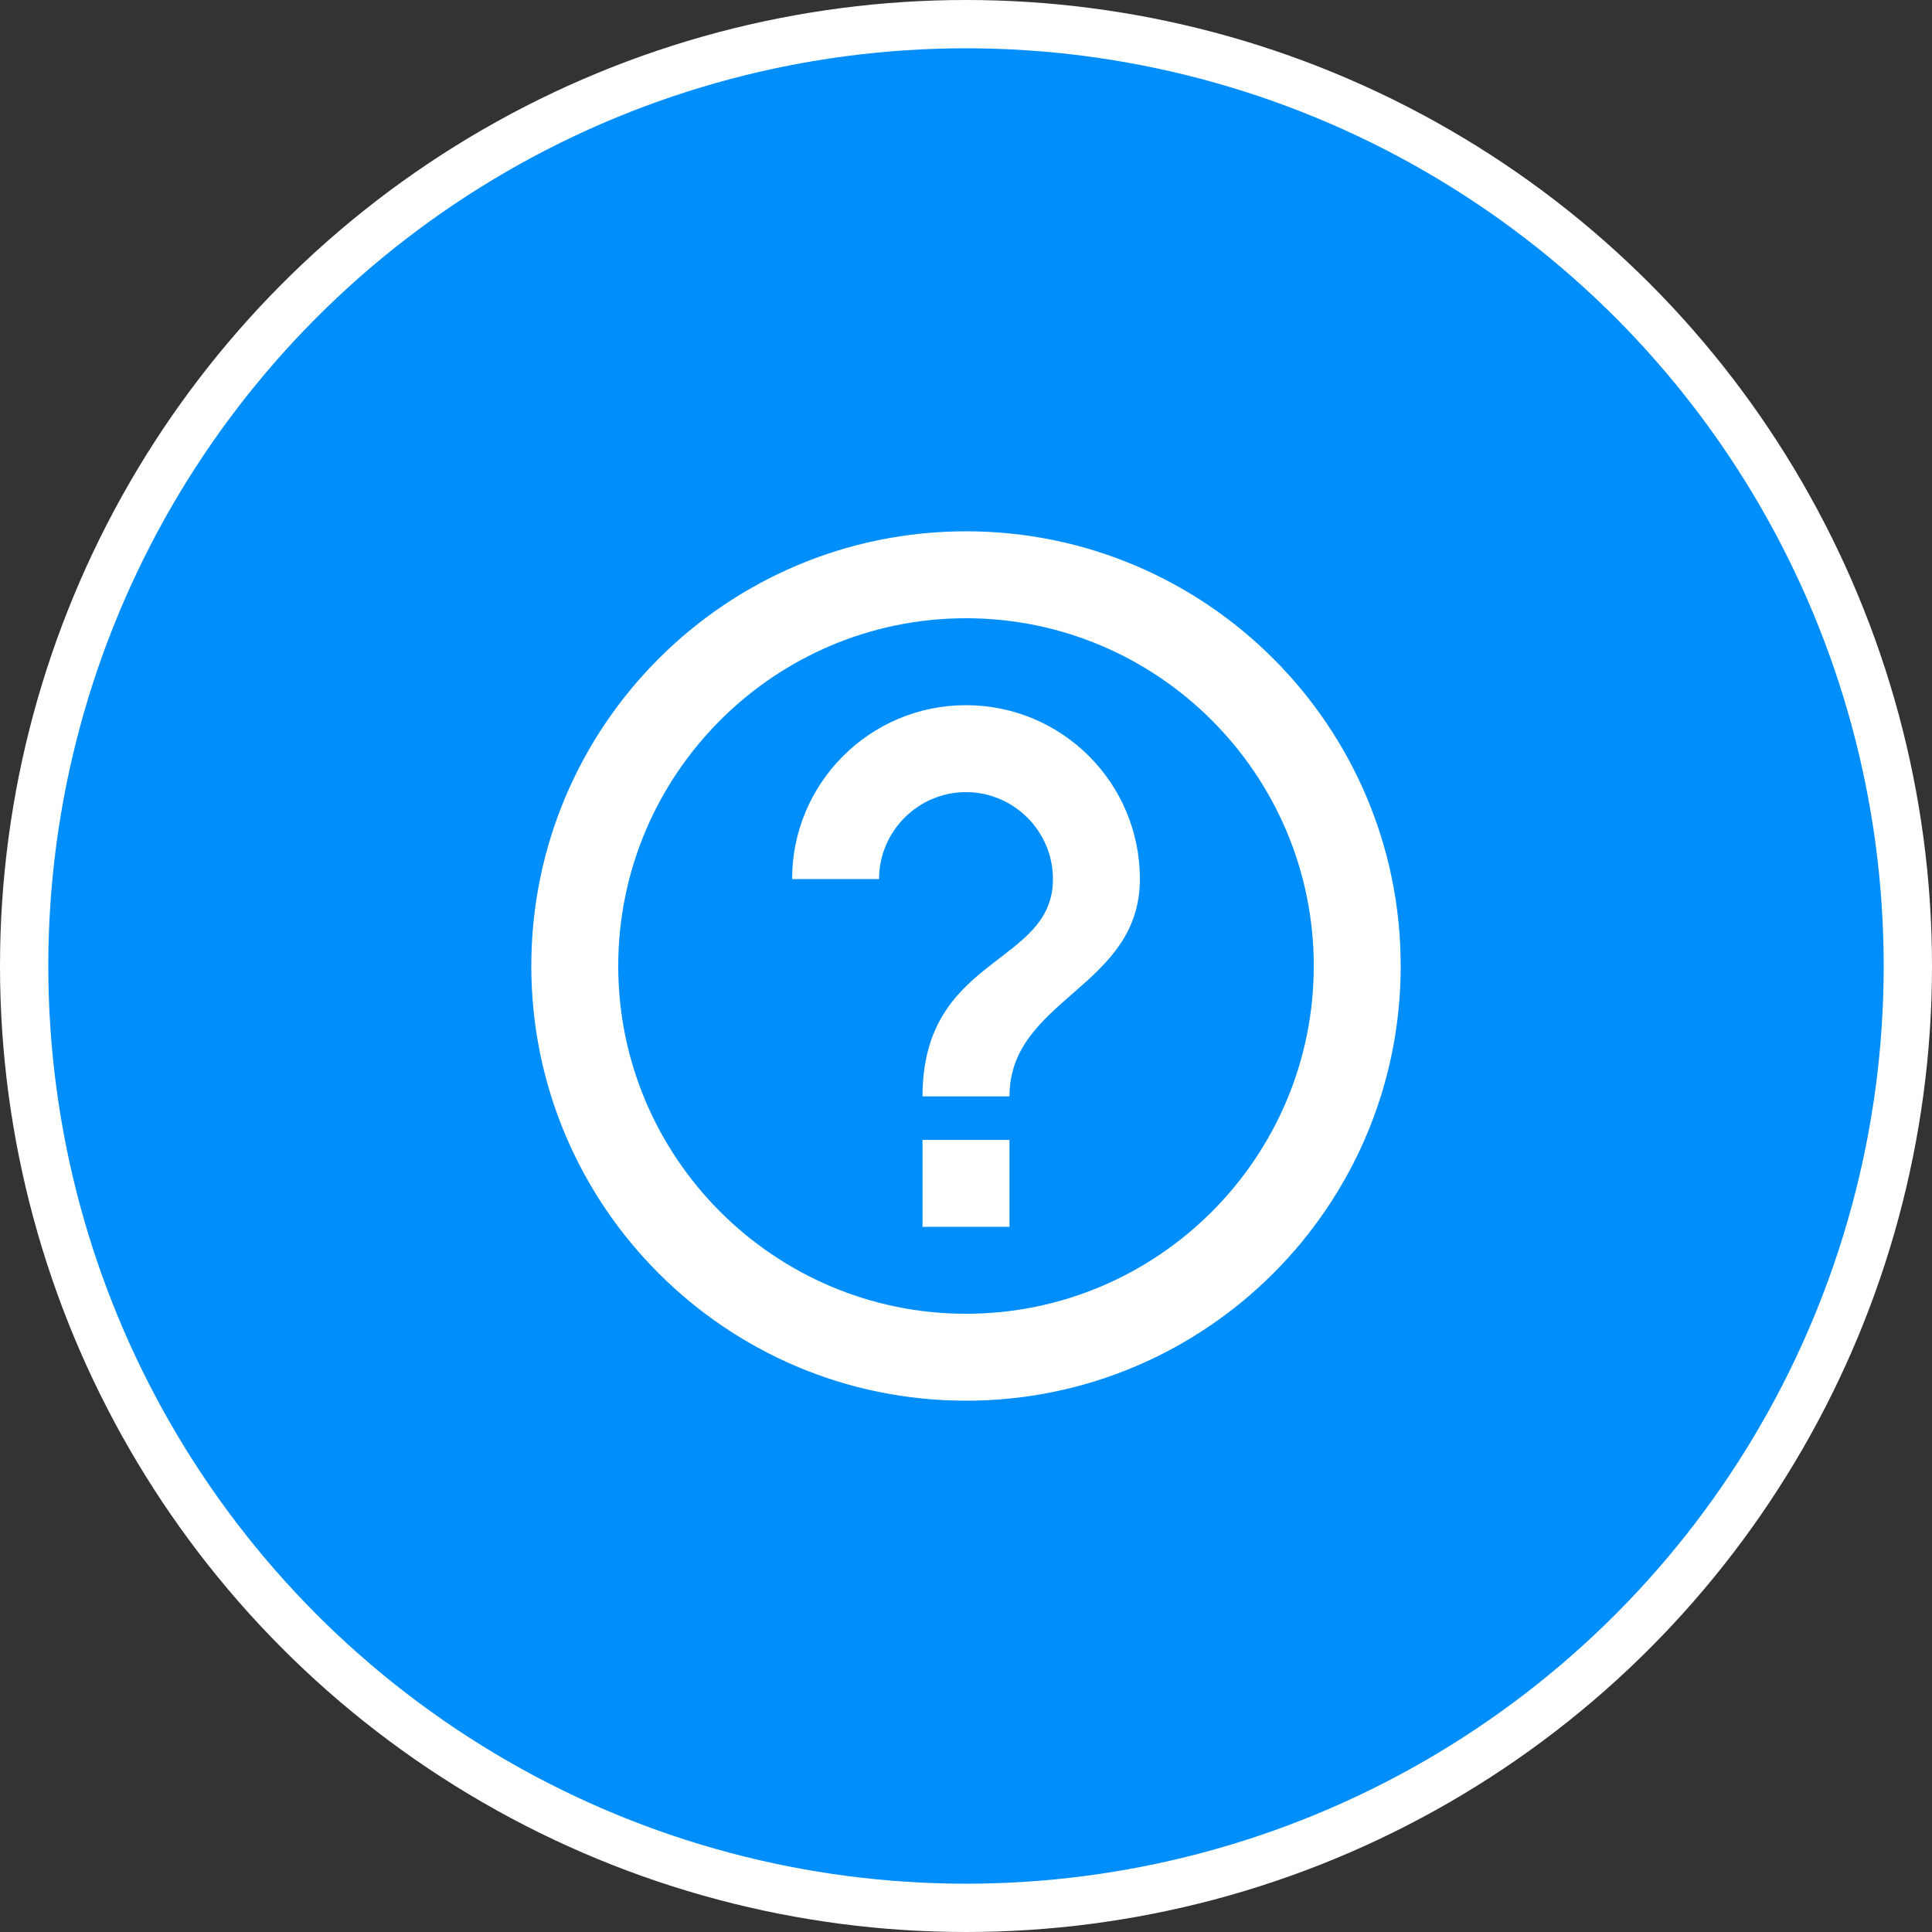<svg width="40" height="40" viewBox="0 0 40 40" fill="none" xmlns="http://www.w3.org/2000/svg">
<rect x="0" y="0" width="40" height="40" fill="#333333" stroke="none"/>
<circle cx="20" cy="20" r="19.5" fill="#008EFB" stroke="white"/>
<path d="M19.1 25.4H20.9V23.6H19.1V25.4ZM20 11C15.032 11 11 15.032 11 20C11 24.968 15.032 29 20 29C24.968 29 29 24.968 29 20C29 15.032 24.968 11 20 11ZM20 27.2C16.031 27.2 12.8 23.969 12.8 20C12.8 16.031 16.031 12.8 20 12.8C23.969 12.8 27.2 16.031 27.2 20C27.2 23.969 23.969 27.2 20 27.2ZM20 14.6C18.011 14.6 16.4 16.211 16.4 18.2H18.2C18.2 17.21 19.01 16.4 20 16.4C20.99 16.4 21.8 17.21 21.8 18.2C21.8 20 19.1 19.775 19.1 22.7H20.9C20.9 20.675 23.6 20.45 23.6 18.2C23.6 16.211 21.989 14.6 20 14.6Z" fill="white"/>
</svg>
